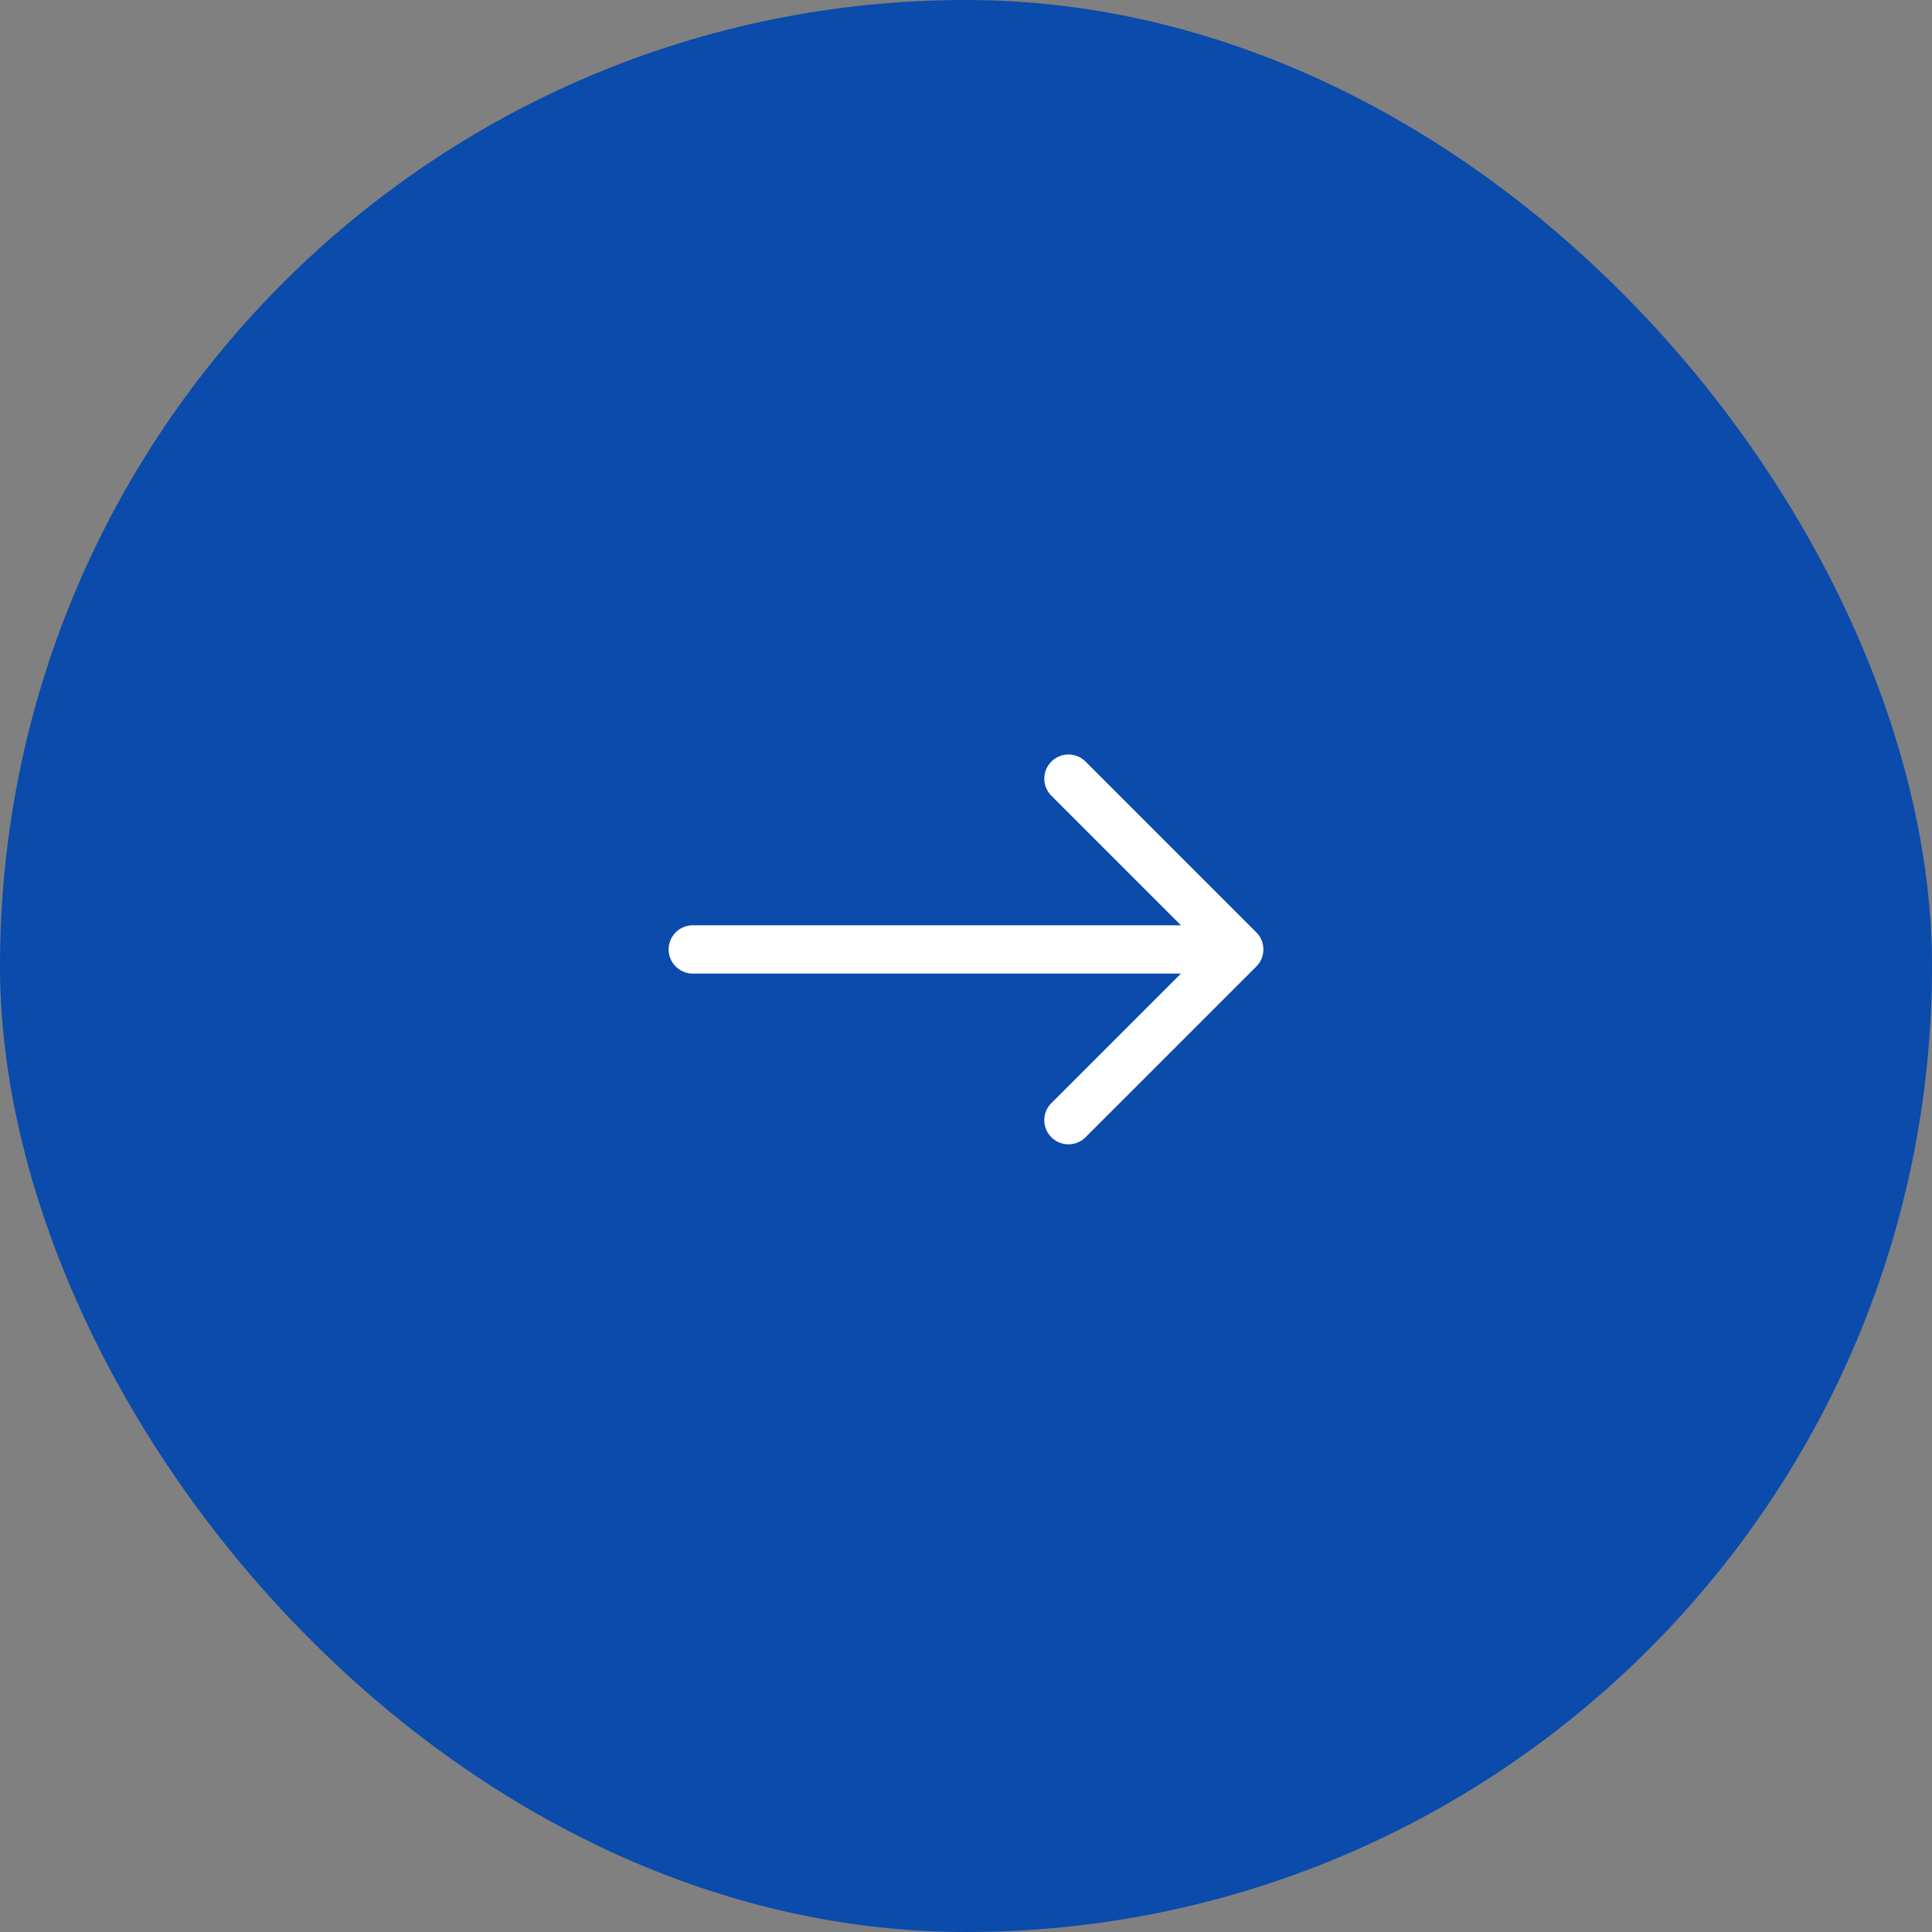<svg width="40" height="40" viewBox="0 0 40 40" fill="none" xmlns="http://www.w3.org/2000/svg">
<rect x="0" y="0" width="40" height="40" fill="#808080" stroke="none"/>
<rect width="40" height="40" rx="20" fill="#0A4BAC"/>
<path d="M14.343 19.657H25.657M25.657 19.657L22.121 16.121M25.657 19.657L22.121 23.192" stroke="white" stroke-linecap="round"/>
</svg>

